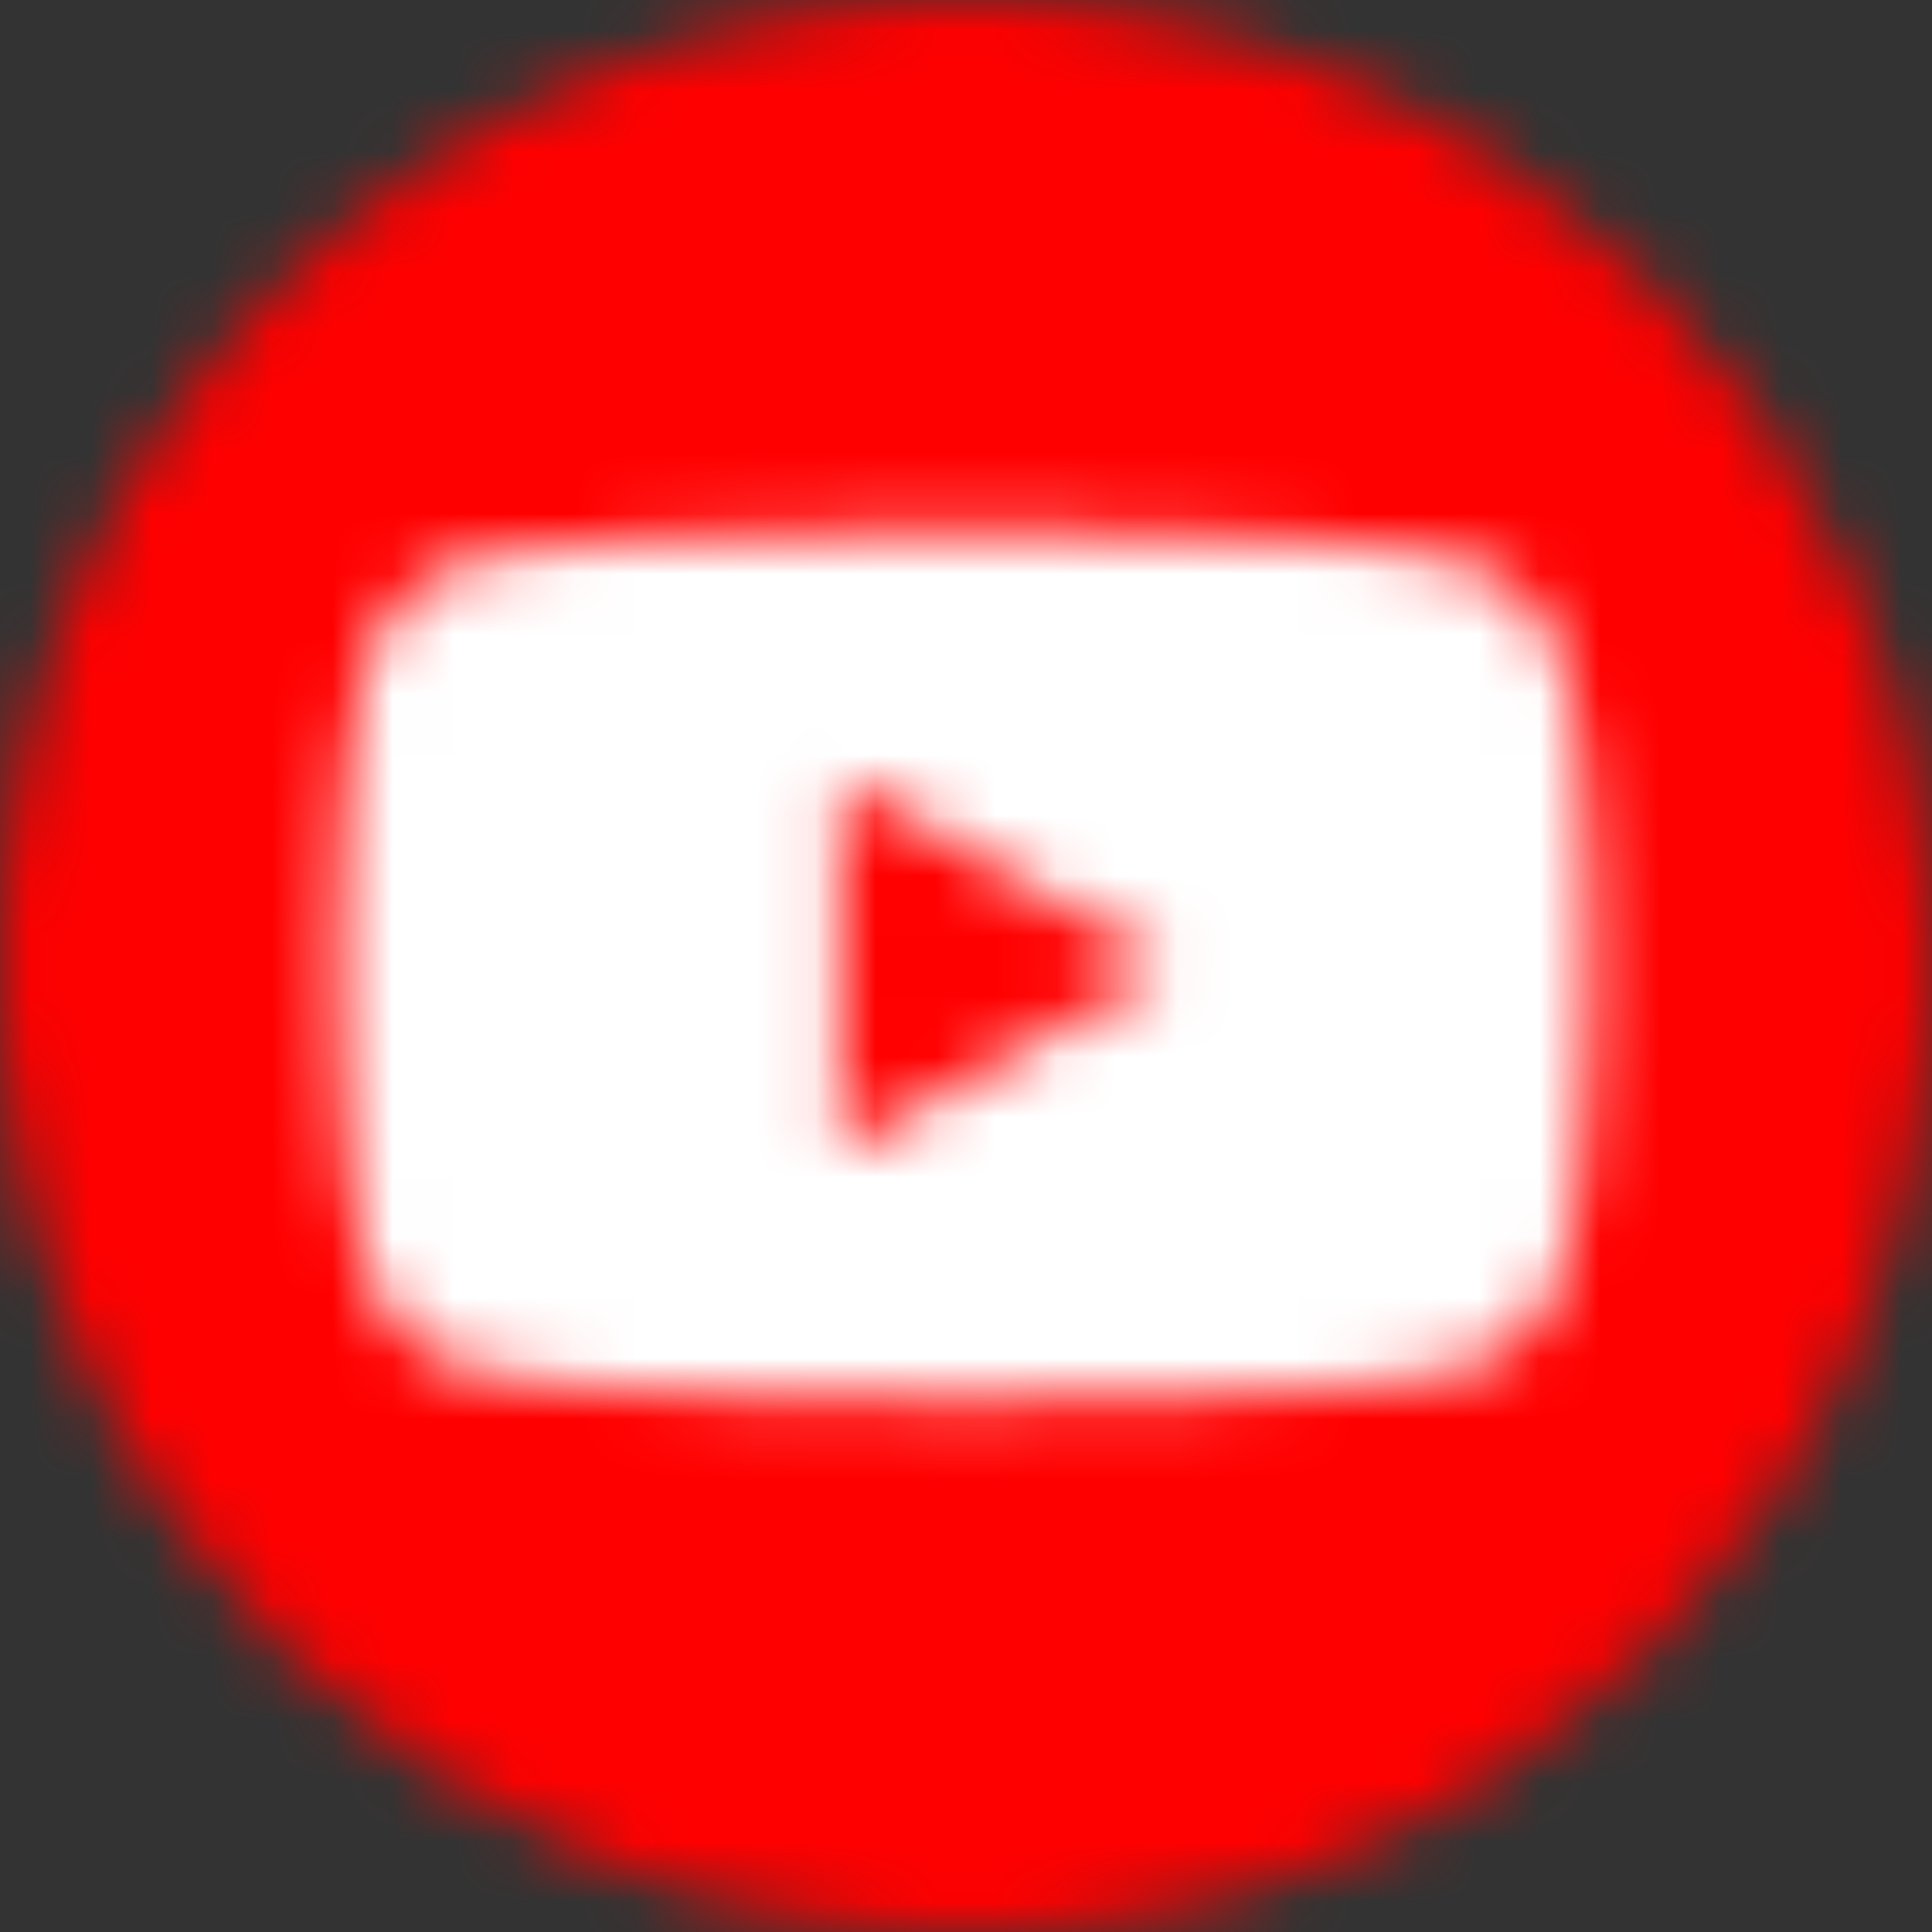 <svg width="32" height="32" viewBox="0 0 32 32" fill="none" xmlns="http://www.w3.org/2000/svg">
<rect x="0" y="0" width="32" height="32" fill="#333333" stroke="none"/>
<mask id="mask0_47_398" style="mask-type:luminance" maskUnits="userSpaceOnUse" x="0" y="0" width="32" height="32">
<path d="M16 0C24.837 0 32 7.163 32 16C32 24.837 24.837 32 16 32C7.163 32 0 24.837 0 16C0 7.163 7.163 0 16 0Z" fill="white"/>
</mask>
<g mask="url(#mask0_47_398)">
<path d="M-5 -5H37V37H-5V-5Z" fill="#FF0000"/>
</g>
<mask id="mask1_47_398" style="mask-type:luminance" maskUnits="userSpaceOnUse" x="5" y="8" width="22" height="16">
<path d="M25.932 11.05C25.687 10.165 24.99 9.476 24.102 9.24C22.478 8.8 15.98 8.8 15.98 8.8C15.98 8.8 9.482 8.8 7.857 9.223C6.97 9.471 6.277 10.164 6.027 11.05C5.6 12.657 5.6 15.99 5.6 15.99C5.6 15.99 5.6 19.34 6.027 20.93C6.267 21.809 6.967 22.503 7.857 22.74C9.499 23.18 15.98 23.18 15.98 23.18C15.98 23.18 22.478 23.18 24.102 22.756C24.992 22.52 25.692 21.826 25.932 20.946C26.36 19.339 26.36 16.006 26.36 16.006C26.36 16.006 26.377 12.657 25.932 11.05Z" fill="white"/>
</mask>
<g mask="url(#mask1_47_398)">
<path d="M0.6 3.8H31.36V28.18H0.6V3.8Z" fill="white"/>
</g>
<mask id="mask2_47_398" style="mask-type:luminance" maskUnits="userSpaceOnUse" x="13" y="12" width="7" height="8">
<path d="M13.91 19.068L19.314 15.988L13.91 12.91V19.068Z" fill="white"/>
</mask>
<g mask="url(#mask2_47_398)">
<path d="M8.91 7.91H24.313V24.068H8.91V7.91Z" fill="#FF0000"/>
</g>
</svg>
